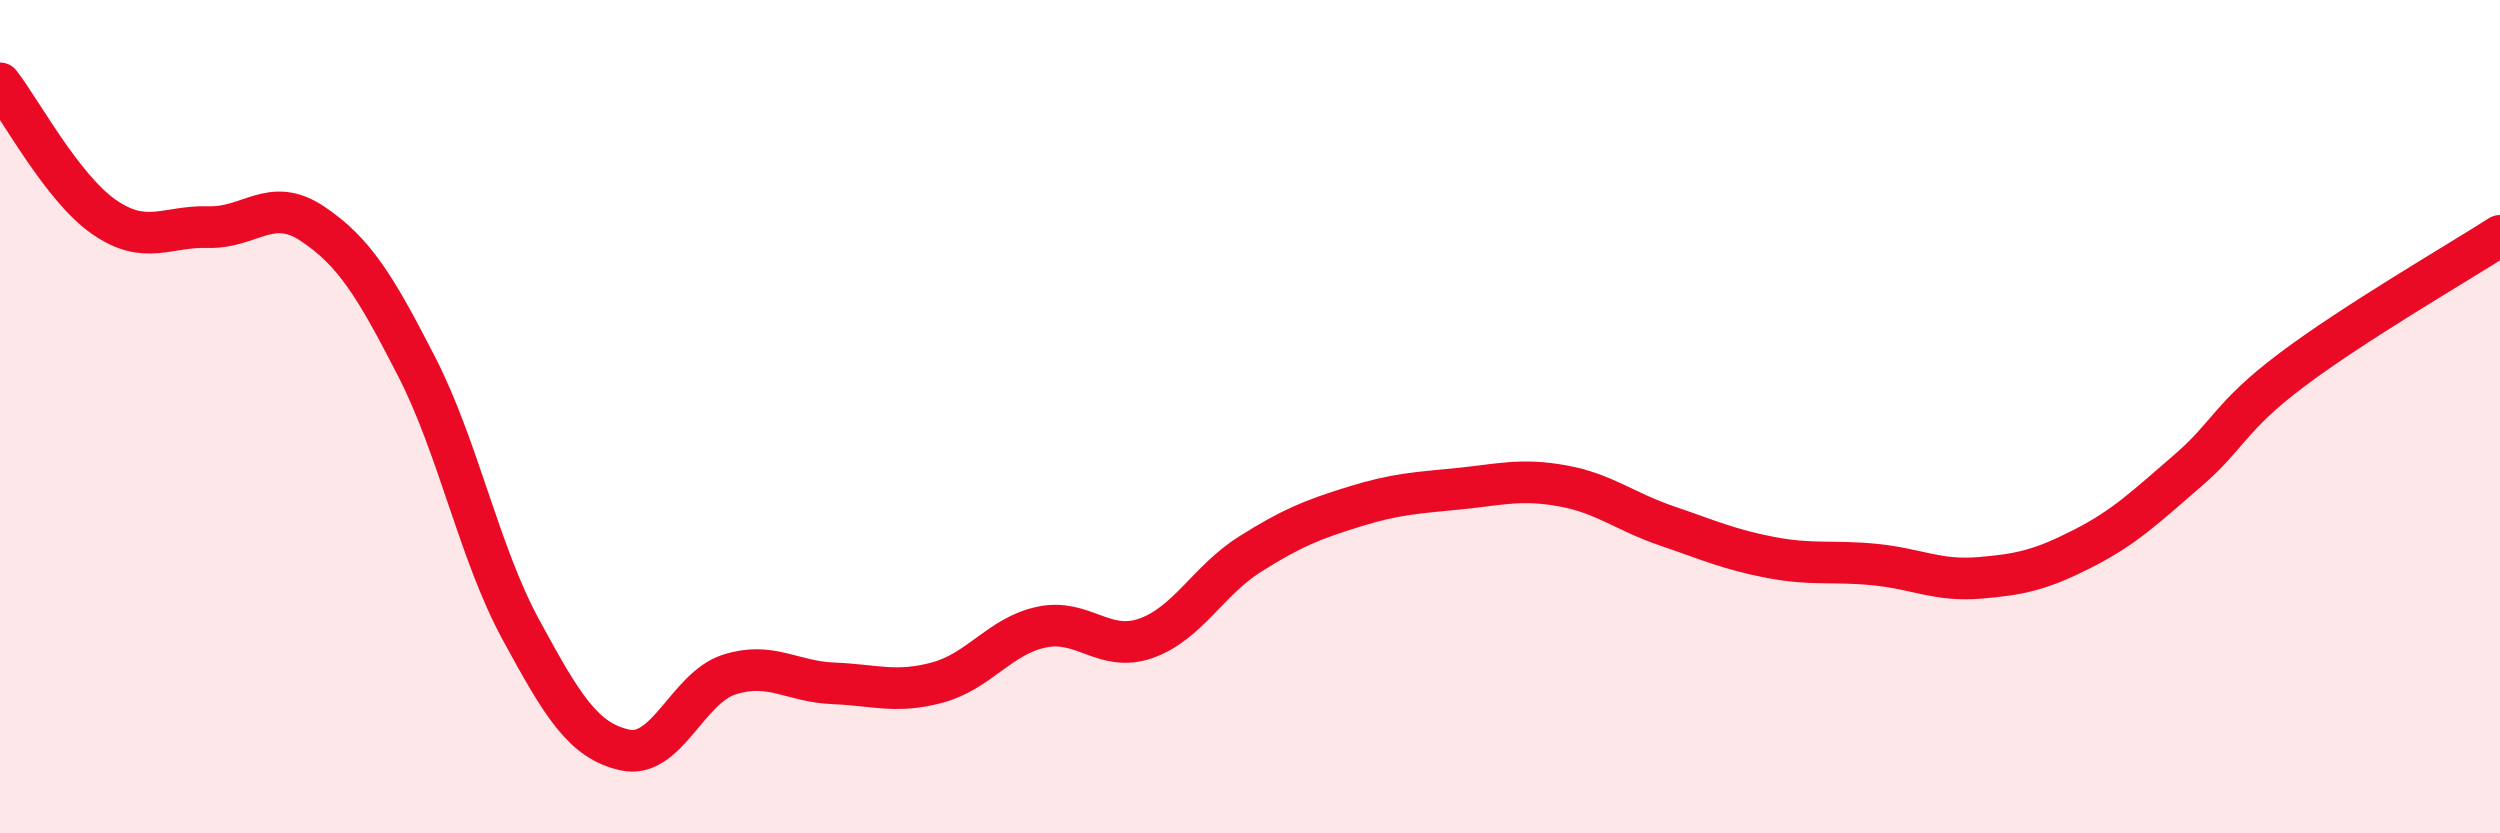 
    <svg width="60" height="20" viewBox="0 0 60 20" xmlns="http://www.w3.org/2000/svg">
      <path
        d="M 0,2 C 0.5,2.64 1.5,4.52 2.5,5.21 C 3.5,5.9 4,5.42 5,5.45 C 6,5.48 6.5,4.7 7.5,5.37 C 8.5,6.04 9,6.85 10,8.8 C 11,10.75 11.5,13.27 12.5,15.11 C 13.5,16.95 14,17.78 15,18 C 16,18.22 16.5,16.51 17.5,16.19 C 18.5,15.87 19,16.36 20,16.4 C 21,16.44 21.5,16.65 22.5,16.38 C 23.5,16.11 24,15.26 25,15.05 C 26,14.84 26.5,15.67 27.5,15.32 C 28.5,14.97 29,13.93 30,13.3 C 31,12.67 31.5,12.47 32.5,12.16 C 33.5,11.85 34,11.83 35,11.73 C 36,11.63 36.5,11.48 37.5,11.66 C 38.5,11.84 39,12.28 40,12.62 C 41,12.96 41.5,13.19 42.5,13.38 C 43.5,13.57 44,13.45 45,13.55 C 46,13.65 46.5,13.95 47.5,13.87 C 48.5,13.79 49,13.67 50,13.16 C 51,12.65 51.5,12.16 52.5,11.3 C 53.5,10.44 53.5,10.01 55,8.88 C 56.5,7.75 59,6.3 60,5.66L60 20L0 20Z"
        fill="#EB0A25"
        opacity="0.1"
        stroke-linecap="round"
        stroke-linejoin="round"
      />
      <path
        d="M 0,2 C 0.5,2.64 1.5,4.52 2.5,5.21 C 3.5,5.9 4,5.42 5,5.45 C 6,5.48 6.5,4.7 7.5,5.37 C 8.5,6.04 9,6.85 10,8.8 C 11,10.75 11.5,13.27 12.5,15.11 C 13.5,16.95 14,17.78 15,18 C 16,18.22 16.5,16.51 17.5,16.19 C 18.5,15.87 19,16.36 20,16.4 C 21,16.44 21.5,16.65 22.5,16.38 C 23.5,16.11 24,15.26 25,15.05 C 26,14.84 26.5,15.67 27.5,15.32 C 28.5,14.97 29,13.93 30,13.3 C 31,12.67 31.5,12.47 32.5,12.16 C 33.5,11.85 34,11.83 35,11.73 C 36,11.63 36.5,11.48 37.5,11.66 C 38.5,11.84 39,12.28 40,12.62 C 41,12.96 41.5,13.19 42.5,13.38 C 43.5,13.57 44,13.45 45,13.55 C 46,13.65 46.5,13.95 47.5,13.87 C 48.5,13.79 49,13.67 50,13.16 C 51,12.65 51.5,12.16 52.5,11.3 C 53.5,10.44 53.5,10.01 55,8.88 C 56.5,7.75 59,6.3 60,5.66"
        stroke="#EB0A25"
        stroke-width="1"
        fill="none"
        stroke-linecap="round"
        stroke-linejoin="round"
      />
    </svg>
  